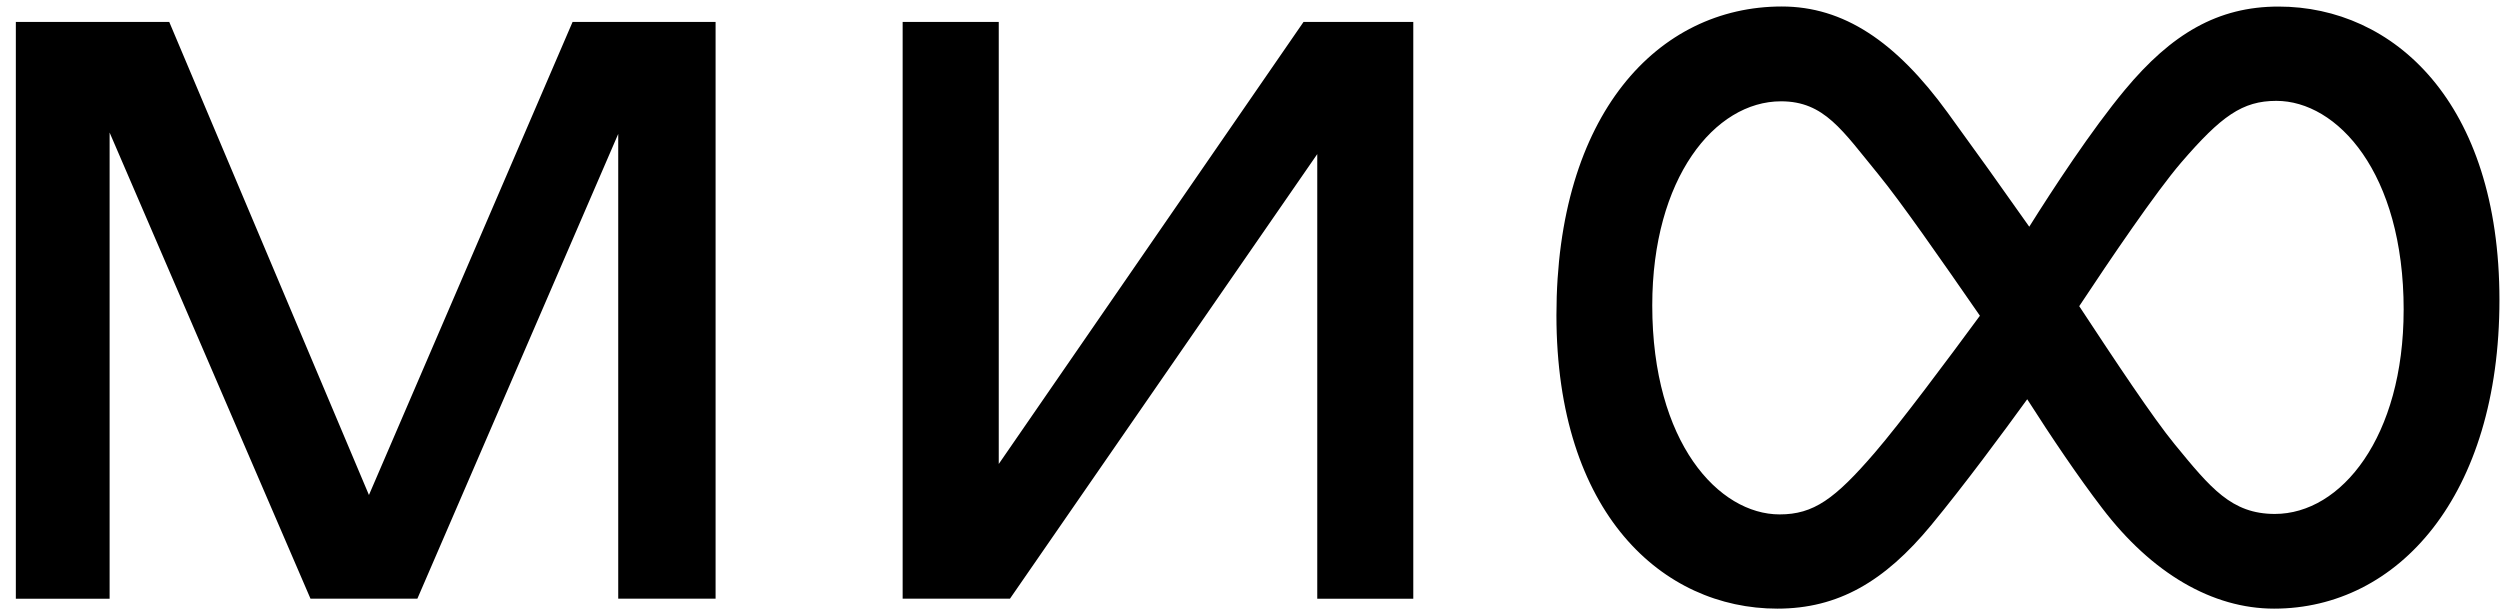 <svg width="217" height="53" viewBox="0 0 217 53" fill="none" xmlns="http://www.w3.org/2000/svg">
<g clip-path="url(#clip0_4699_85968)">
<g clip-path="url(#clip1_4699_85968)">
<path d="M208.638 26.891C208.638 14.956 202.851 8.755 197.587 8.755C194.641 8.755 192.801 10.074 189.32 14.117C187.123 16.678 183.211 22.442 180.477 26.576C183.619 31.352 186.892 36.283 188.752 38.55C191.887 42.372 193.7 44.61 197.457 44.61C203.225 44.61 208.636 37.921 208.636 26.893L208.638 26.891ZM171.856 27.405C168.432 22.458 164.98 17.5 163.044 15.136C159.908 11.314 158.352 8.794 154.593 8.794C148.831 8.794 143.416 15.483 143.416 26.511C143.416 38.449 149.203 44.65 154.47 44.65C157.413 44.65 159.254 43.331 162.734 39.289C164.965 36.697 169.055 31.215 171.856 27.405ZM216.952 26.035C216.952 43.05 208.14 52.83 197.391 52.83C192.052 52.83 186.788 49.784 182.453 44.089C180.404 41.412 178.076 37.968 175.963 34.654C173.876 37.533 170.466 42.147 167.614 45.598C163.571 50.486 159.54 52.83 154.276 52.83C144.31 52.83 135.098 44.561 135.098 27.36C135.1 9.905 143.91 0.564 154.66 0.564C160.002 0.564 164.547 3.573 169.059 9.782C171.446 13.061 173.807 16.361 176.14 19.679C178.147 16.473 181.533 11.293 184.44 7.802C188.497 2.924 192.514 0.57 197.775 0.57C207.743 0.57 216.952 8.841 216.952 26.041V26.035ZM32.025 42.968L14.69 1.903H1.375V51.968H9.514V11.506L26.951 51.966H36.227L53.662 11.624V51.966H62.113V1.901H49.701L32.023 42.97L32.025 42.968ZM113.148 1.903H122.673V51.968H114.338V13.376L87.664 51.966H78.35V1.901H86.692V40.273L113.15 1.899L113.148 1.903Z" fill="black"/>
</g>
</g>
<defs>
<clipPath id="clip0_4699_85968">
<rect width="217" height="53" fill="white"/>
</clipPath>
<clipPath id="clip1_4699_85968">
<rect width="218.28" height="52.916" fill="white"/>
</clipPath>
</defs>
</svg>
